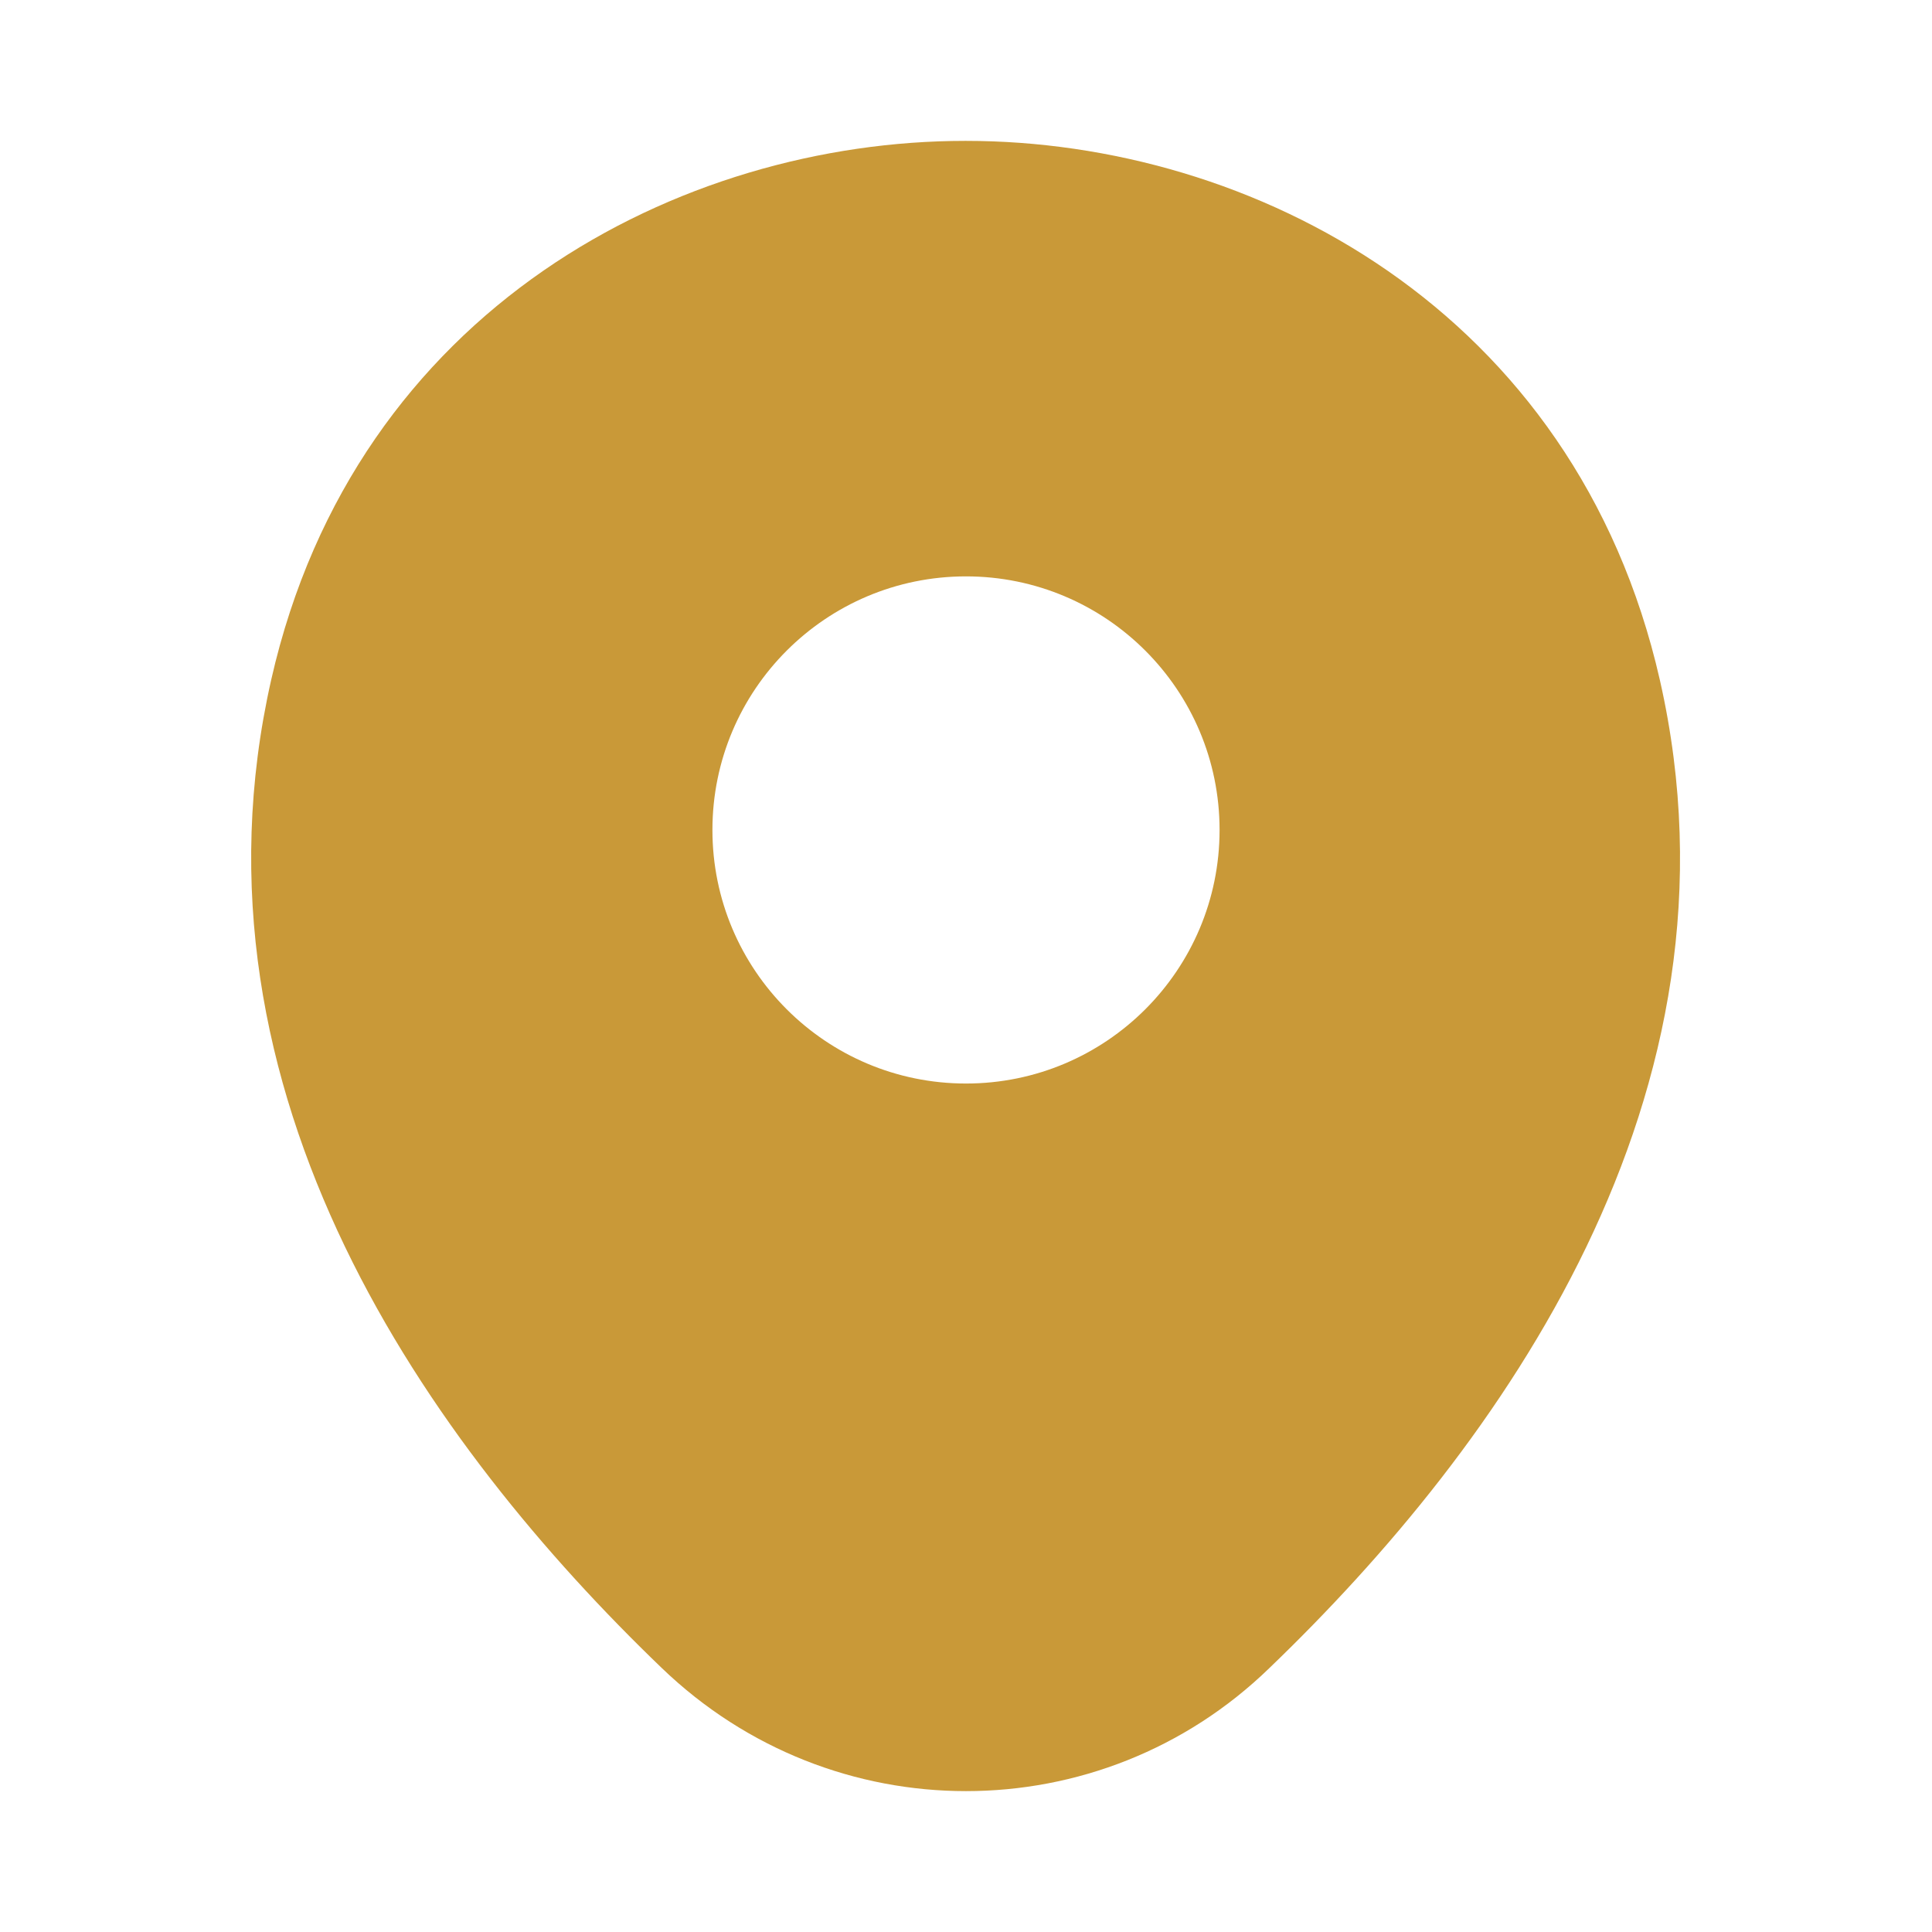 <svg width="48" height="48" viewBox="0 0 48 48" fill="none" xmlns="http://www.w3.org/2000/svg">
<path d="M41.24 16.9C39.14 7.66 31.08 3.5 24 3.5C24 3.5 24 3.5 23.98 3.5C16.92 3.5 8.84 7.64 6.74 16.88C4.4 27.2 10.72 35.94 16.44 41.44C18.56 43.48 21.28 44.5 24 44.5C26.72 44.5 29.44 43.48 31.54 41.44C37.26 35.94 43.58 27.22 41.24 16.9ZM24 26.92C20.52 26.92 17.7 24.1 17.7 20.62C17.7 17.14 20.52 14.32 24 14.32C27.48 14.32 30.3 17.14 30.3 20.62C30.3 24.1 27.48 26.92 24 26.92Z" fill="#C99938"/>
</svg>
